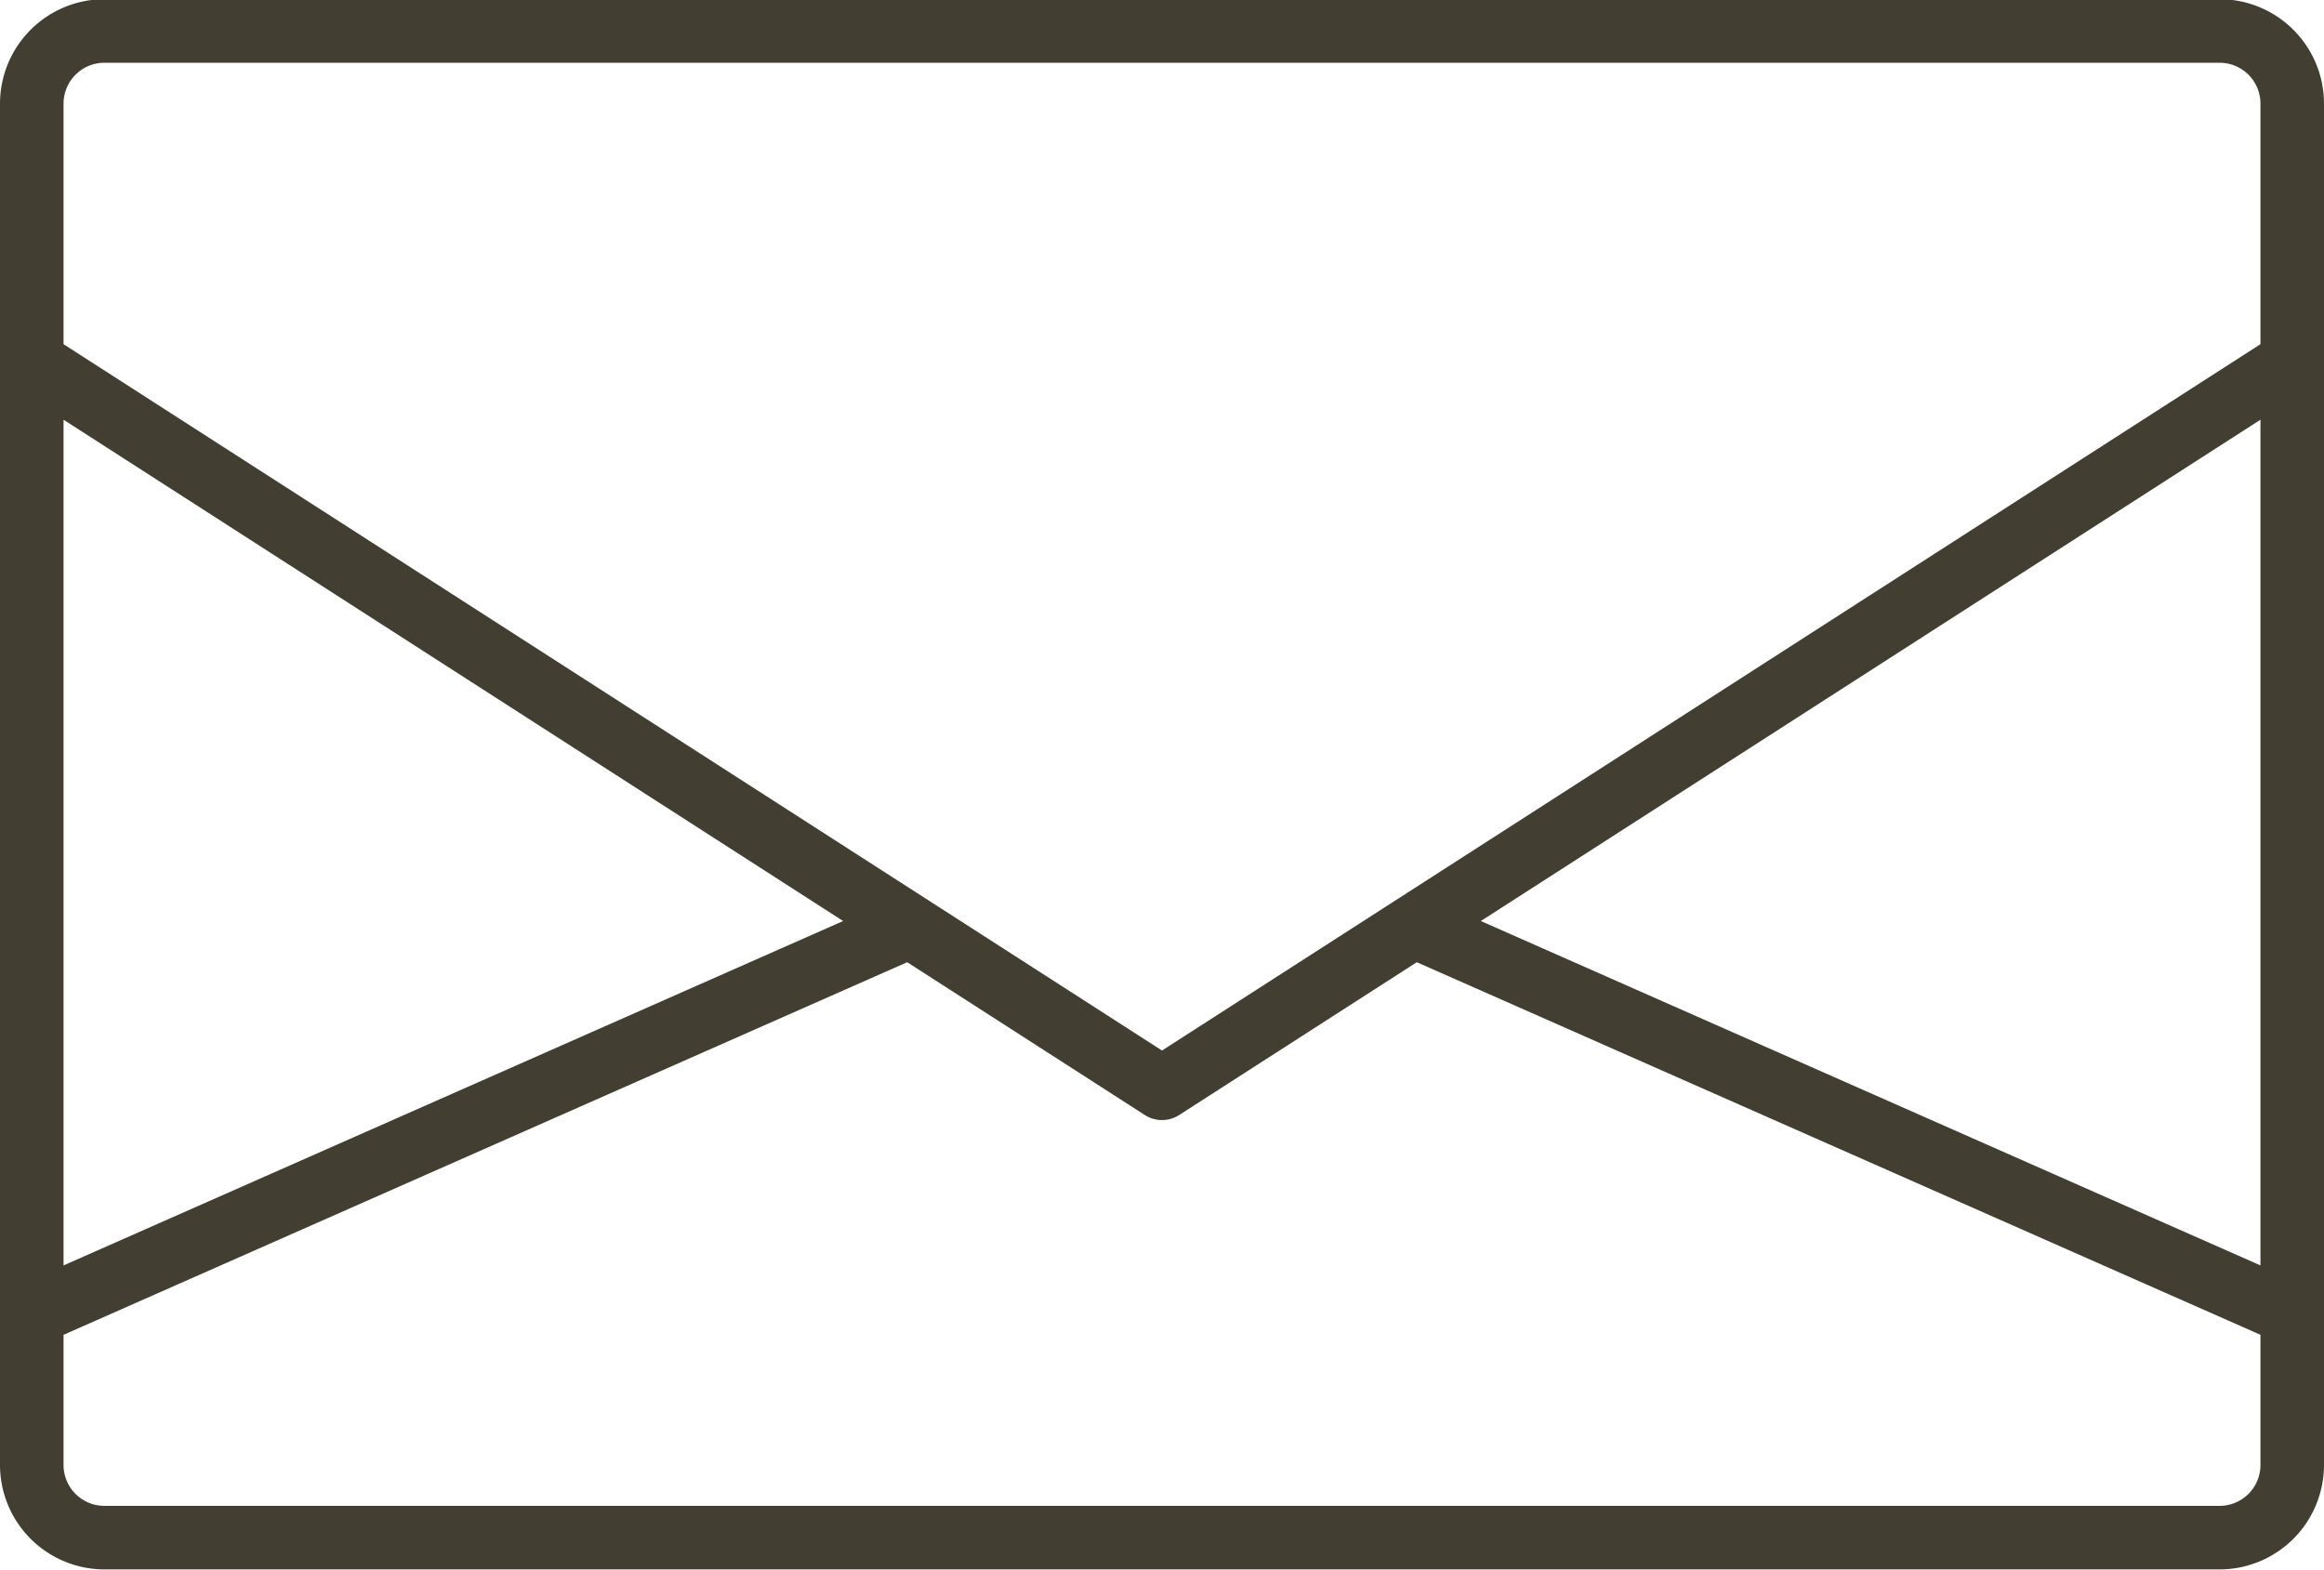 <?xml version="1.0" encoding="UTF-8" standalone="no"?><svg xmlns="http://www.w3.org/2000/svg" xmlns:xlink="http://www.w3.org/1999/xlink" fill="#423f32" height="86.5" preserveAspectRatio="xMidYMid meet" version="1" viewBox="0.0 20.8 128.0 86.5" width="128" zoomAndPan="magnify"><g id="change1_1"><path d="M122.25,20.756H5.75A5.756,5.756,0,0,0,0,26.506v74.988a5.756,5.756,0,0,0,5.75,5.75h116.5a5.756,5.756,0,0,0,5.75-5.75V26.506A5.756,5.756,0,0,0,122.25,20.756ZM81.561,71.531,124.5,43.919V90.5ZM3.5,26.506a2.253,2.253,0,0,1,2.25-2.25h116.5a2.253,2.253,0,0,1,2.25,2.25V39.758L64,78.663,3.5,39.758Zm0,17.413L46.438,71.531,3.5,90.5Zm121,57.575a2.253,2.253,0,0,1-2.25,2.25H5.75a2.253,2.253,0,0,1-2.25-2.25V94.322L49.966,73.8l13.088,8.416a1.747,1.747,0,0,0,1.892,0L78.034,73.8,124.5,94.322Z" fill="inherit"/></g></svg>